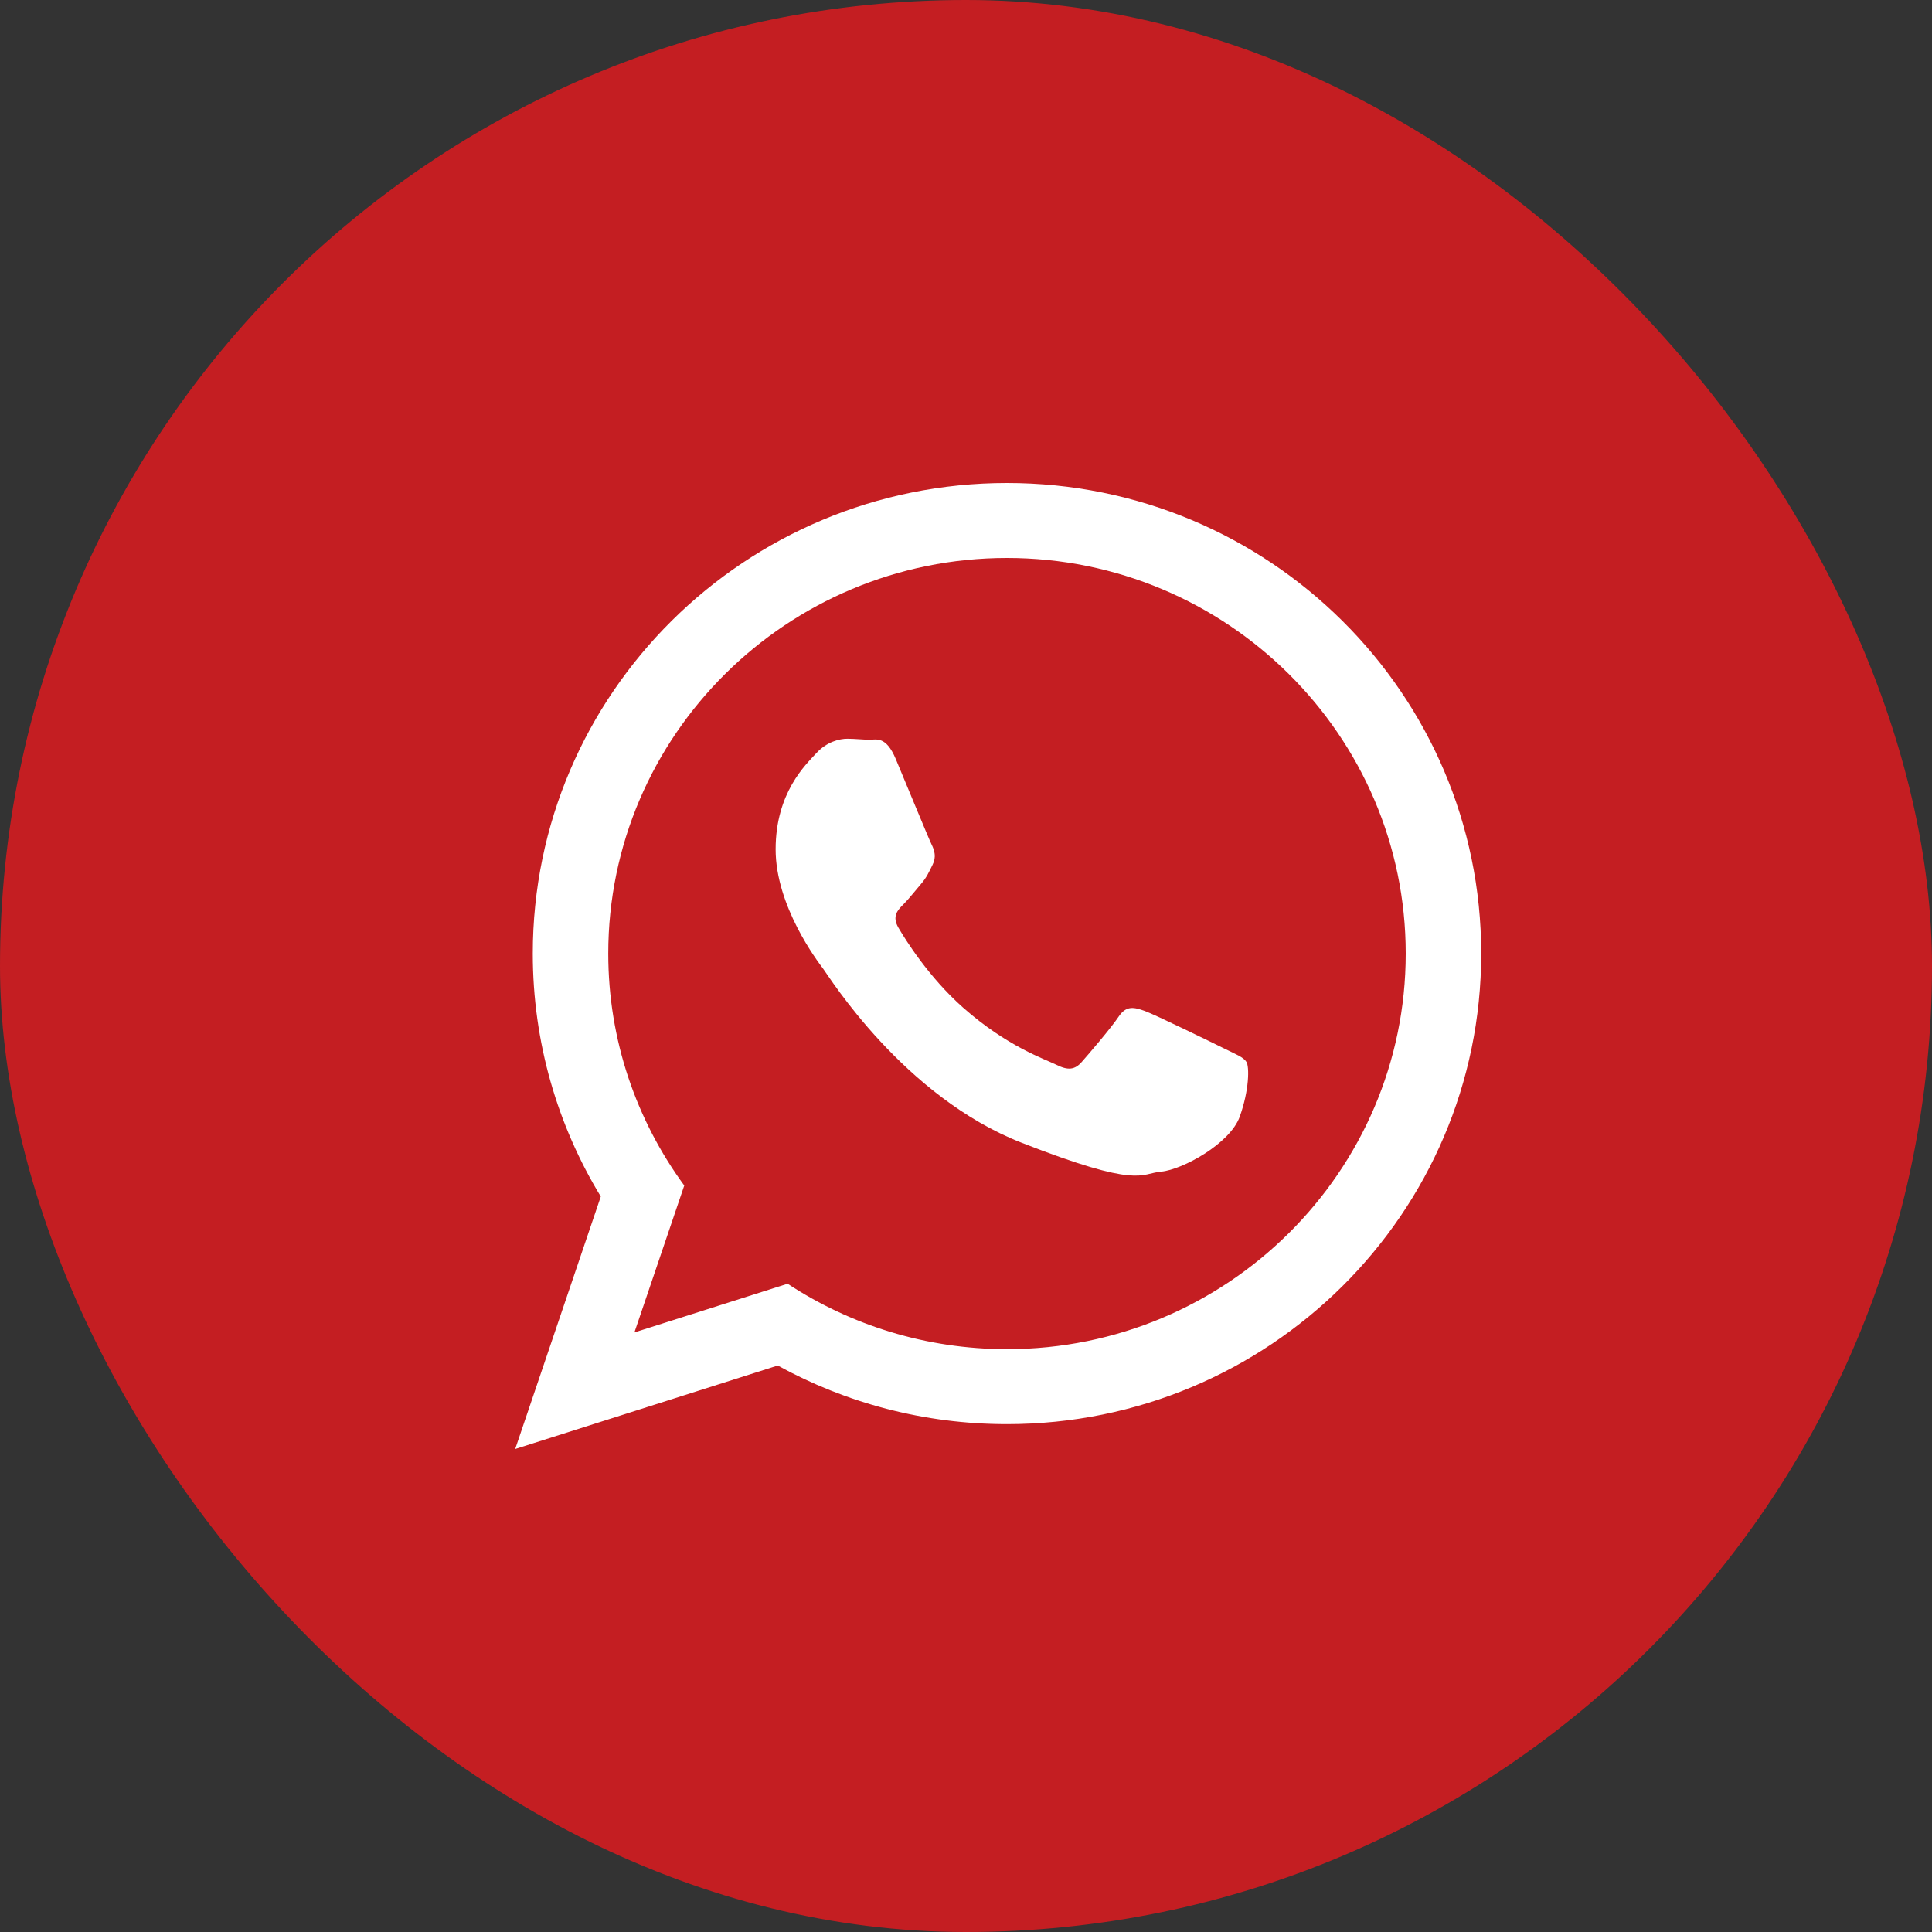 <?xml version="1.0" encoding="UTF-8"?> <svg xmlns="http://www.w3.org/2000/svg" width="30" height="30" viewBox="0 0 30 30" fill="none"><rect x="0" y="0" width="30" height="30" fill="#333333" stroke="none"/><rect width="30" height="30" rx="15" fill="#C41E22"></rect><path d="M23 14.807C23 18.842 19.703 22.114 15.636 22.114C14.345 22.114 13.132 21.784 12.077 21.204L8 22.5L9.329 18.58C8.659 17.479 8.273 16.187 8.273 14.807C8.273 10.771 11.569 7.5 15.636 7.5C19.704 7.5 23 10.771 23 14.807ZM15.636 8.664C12.222 8.664 9.445 11.419 9.445 14.807C9.445 16.151 9.883 17.396 10.625 18.409L9.851 20.69L12.23 19.934C13.208 20.576 14.379 20.95 15.636 20.95C19.05 20.95 21.828 18.195 21.828 14.807C21.828 11.42 19.05 8.664 15.636 8.664ZM19.355 16.49C19.309 16.415 19.189 16.37 19.009 16.281C18.828 16.191 17.941 15.758 17.776 15.698C17.61 15.639 17.489 15.608 17.369 15.788C17.249 15.967 16.903 16.37 16.797 16.49C16.692 16.61 16.587 16.625 16.406 16.535C16.226 16.445 15.645 16.256 14.955 15.646C14.418 15.171 14.056 14.585 13.951 14.406C13.846 14.227 13.94 14.13 14.03 14.041C14.111 13.96 14.211 13.832 14.301 13.727C14.391 13.622 14.421 13.548 14.481 13.428C14.542 13.309 14.511 13.204 14.466 13.114C14.421 13.025 14.06 12.143 13.909 11.785C13.759 11.427 13.609 11.486 13.504 11.486C13.398 11.486 13.278 11.471 13.158 11.471C13.037 11.471 12.841 11.516 12.676 11.695C12.511 11.874 12.044 12.308 12.044 13.189C12.044 14.07 12.691 14.922 12.781 15.041C12.872 15.161 14.03 17.028 15.865 17.745C17.7 18.462 17.7 18.223 18.031 18.193C18.362 18.163 19.099 17.759 19.25 17.341C19.4 16.923 19.4 16.564 19.355 16.49Z" fill="white"></path></svg> 
